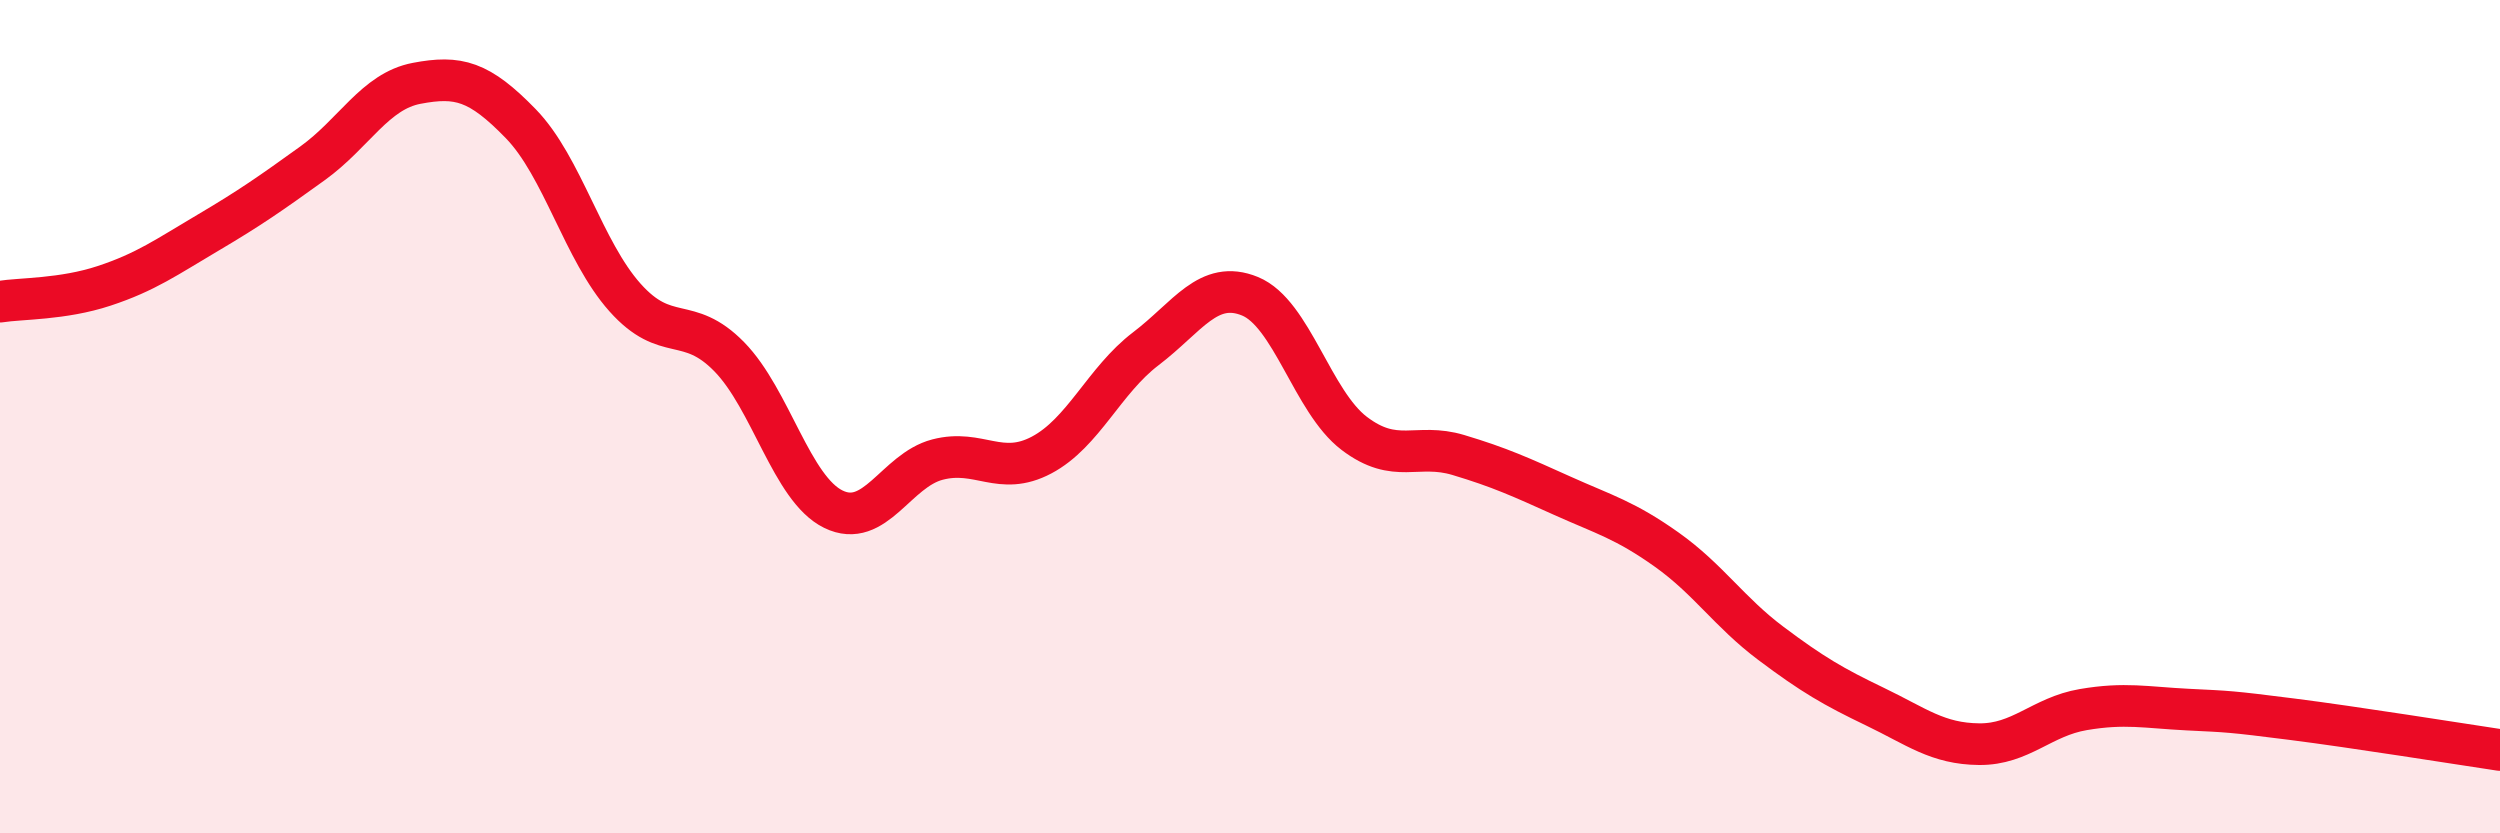
    <svg width="60" height="20" viewBox="0 0 60 20" xmlns="http://www.w3.org/2000/svg">
      <path
        d="M 0,7.24 C 0.5,7.16 1.5,7.19 2.5,6.86 C 3.5,6.53 4,6.17 5,5.58 C 6,4.99 6.5,4.64 7.5,3.92 C 8.5,3.2 9,2.19 10,2 C 11,1.81 11.5,1.94 12.5,2.97 C 13.5,4 14,6.02 15,7.14 C 16,8.26 16.5,7.54 17.5,8.56 C 18.5,9.58 19,11.73 20,12.22 C 21,12.71 21.5,11.29 22.5,11.03 C 23.5,10.77 24,11.45 25,10.92 C 26,10.39 26.5,9.13 27.5,8.37 C 28.5,7.61 29,6.7 30,7.11 C 31,7.52 31.5,9.64 32.5,10.4 C 33.5,11.16 34,10.62 35,10.92 C 36,11.22 36.5,11.45 37.5,11.9 C 38.5,12.35 39,12.48 40,13.19 C 41,13.9 41.5,14.69 42.5,15.44 C 43.5,16.19 44,16.48 45,16.96 C 46,17.44 46.5,17.85 47.5,17.86 C 48.5,17.87 49,17.2 50,17.03 C 51,16.86 51.5,16.98 52.5,17.03 C 53.5,17.08 53.5,17.07 55,17.26 C 56.5,17.45 59,17.85 60,18L60 20L0 20Z"
        fill="#EB0A25"
        opacity="0.1"
        stroke-linecap="round"
        stroke-linejoin="round"
      />
      <path
        d="M 0,7.24 C 0.5,7.16 1.5,7.19 2.5,6.86 C 3.5,6.53 4,6.17 5,5.58 C 6,4.99 6.5,4.64 7.5,3.92 C 8.5,3.2 9,2.19 10,2 C 11,1.81 11.5,1.94 12.5,2.97 C 13.5,4 14,6.02 15,7.14 C 16,8.26 16.5,7.54 17.5,8.56 C 18.5,9.58 19,11.73 20,12.22 C 21,12.71 21.5,11.29 22.5,11.03 C 23.5,10.77 24,11.45 25,10.92 C 26,10.39 26.5,9.13 27.5,8.37 C 28.5,7.61 29,6.7 30,7.11 C 31,7.52 31.5,9.64 32.5,10.4 C 33.5,11.16 34,10.62 35,10.92 C 36,11.22 36.5,11.45 37.5,11.9 C 38.5,12.35 39,12.48 40,13.19 C 41,13.9 41.5,14.69 42.5,15.44 C 43.5,16.19 44,16.48 45,16.96 C 46,17.44 46.5,17.85 47.5,17.86 C 48.5,17.87 49,17.2 50,17.03 C 51,16.86 51.5,16.98 52.5,17.03 C 53.5,17.08 53.5,17.07 55,17.26 C 56.5,17.45 59,17.85 60,18"
        stroke="#EB0A25"
        stroke-width="1"
        fill="none"
        stroke-linecap="round"
        stroke-linejoin="round"
      />
    </svg>
  